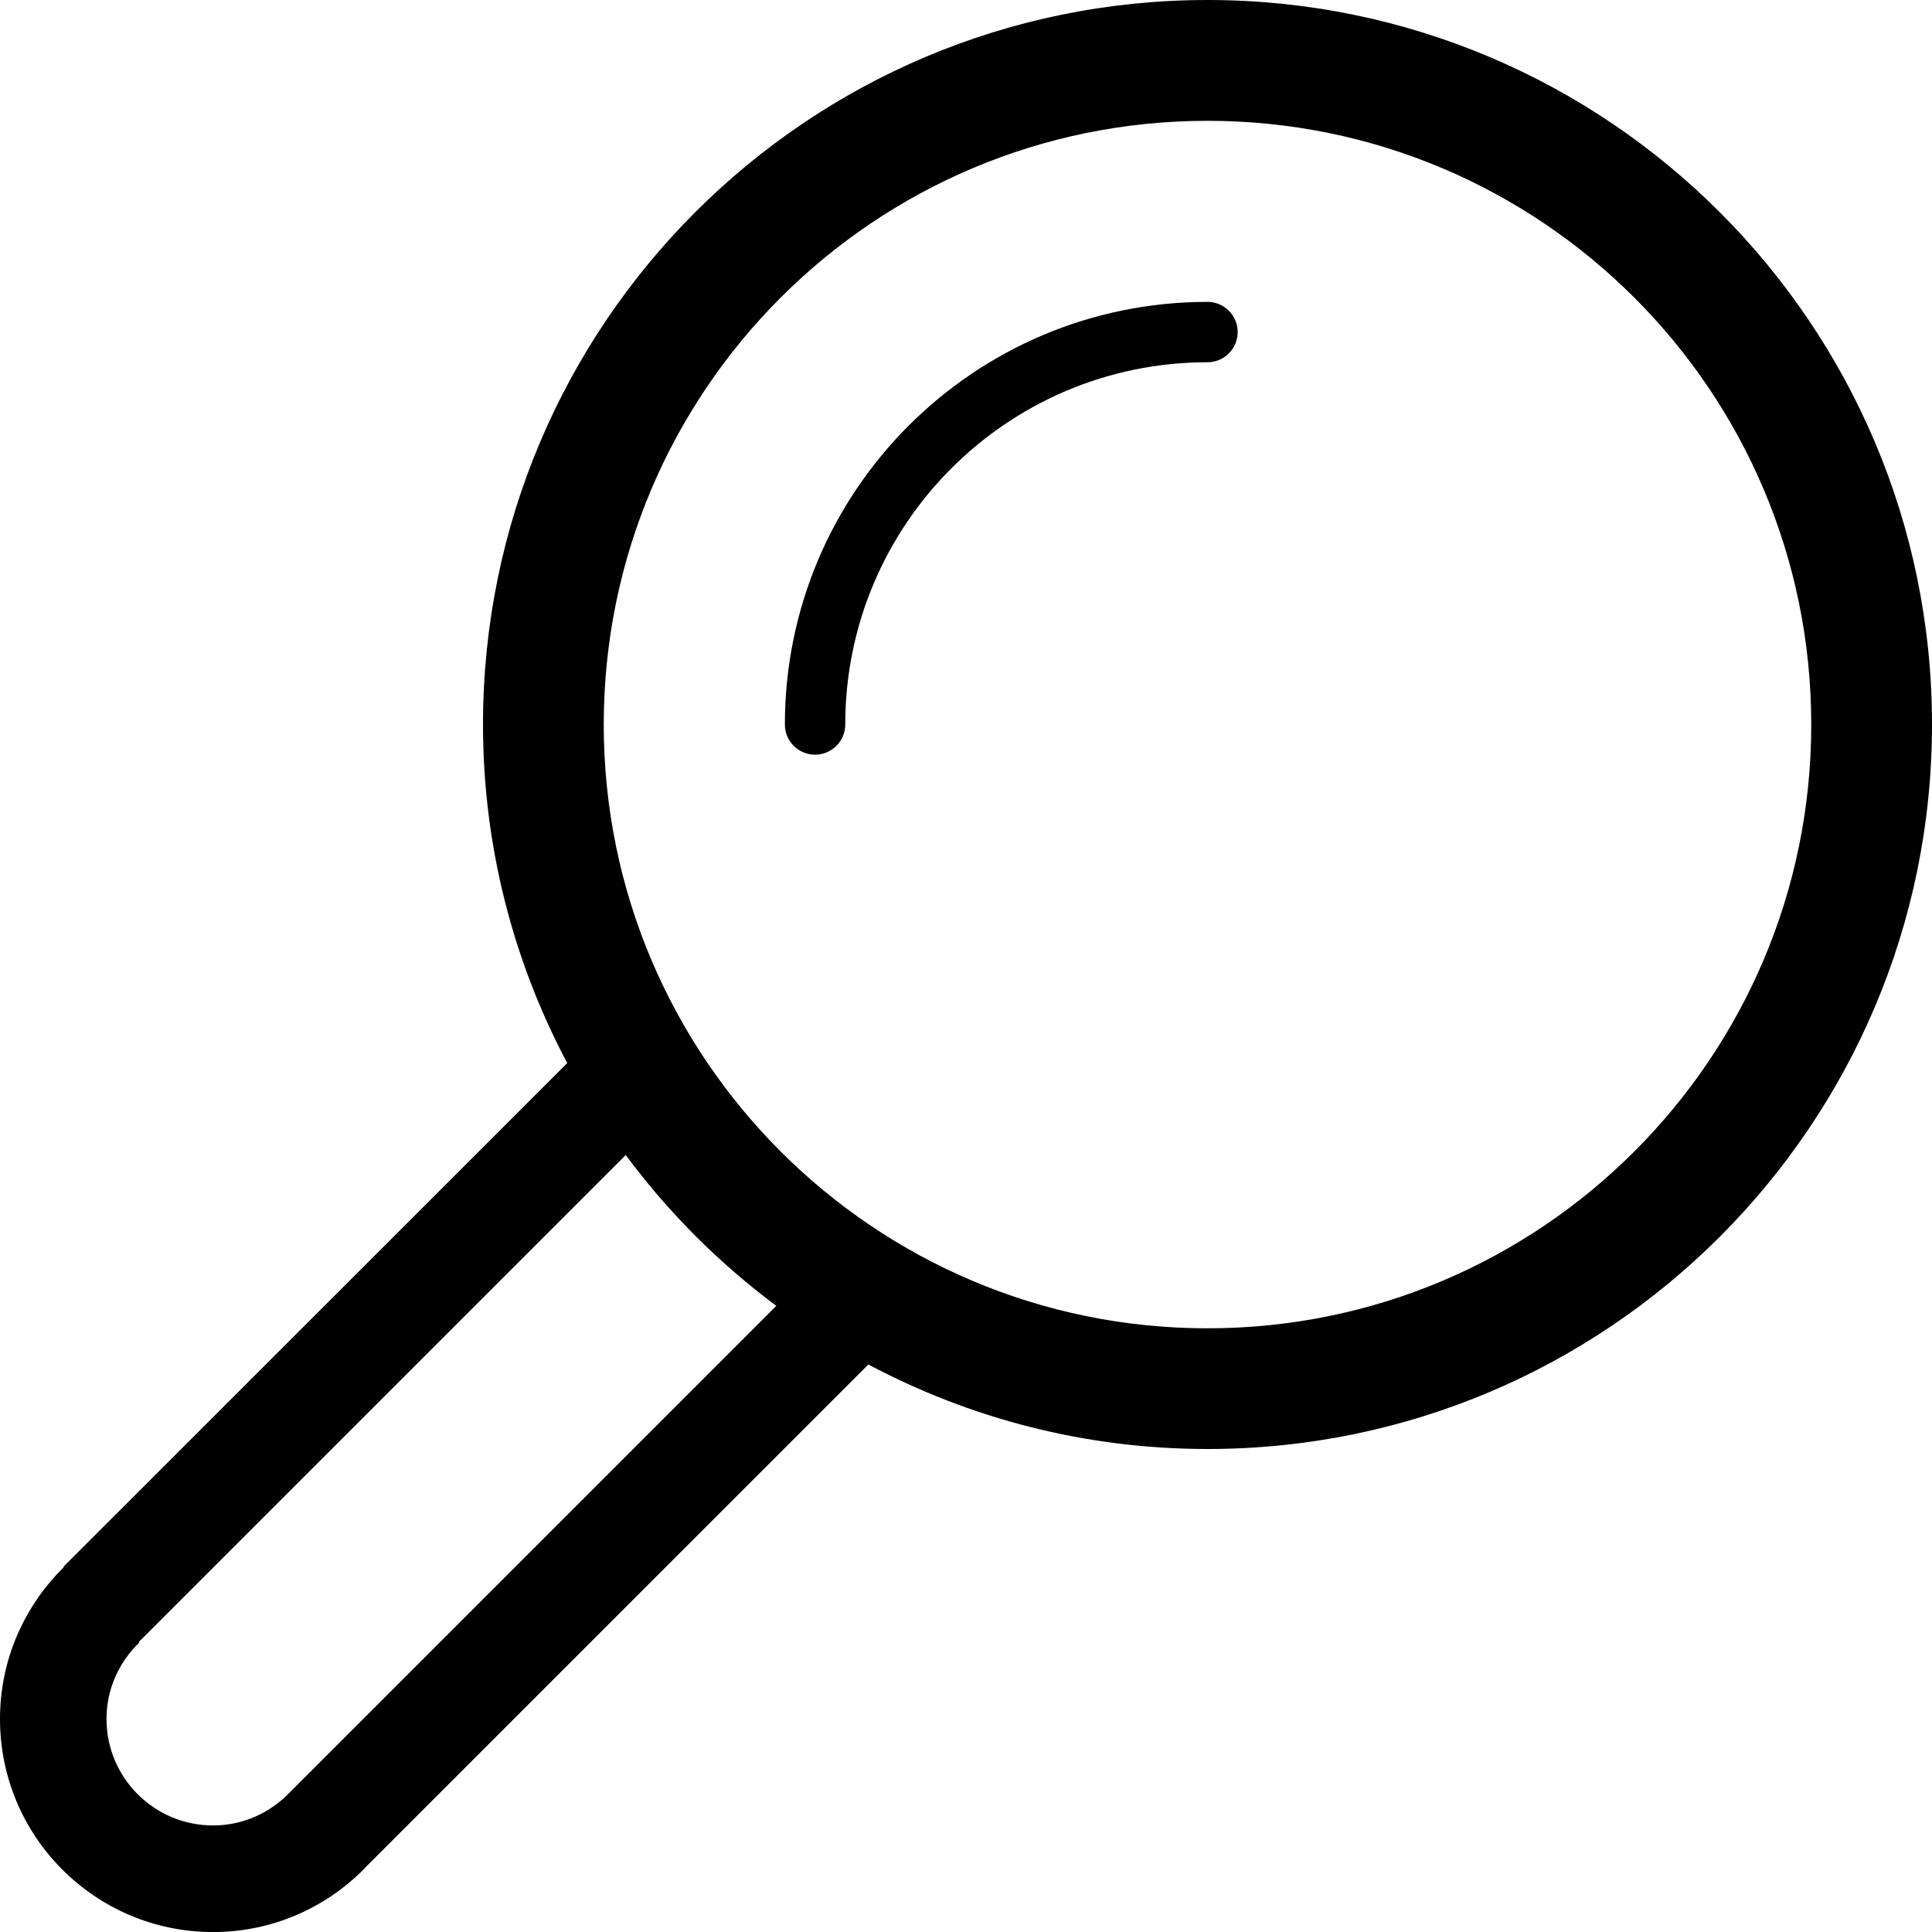<?xml version="1.0" encoding="UTF-8"?> <svg xmlns="http://www.w3.org/2000/svg" width="32" height="32" viewBox="0 0 32 32" fill="none"><path d="M20 0C13.373 0 8 5.373 8 12C8 14.026 8.507 15.933 9.395 17.608L1.051 25.95L1.058 25.956C0.406 26.597 0 27.485 0 28.472C0 30.421 1.58 32.001 3.529 32.001C4.514 32.001 5.403 31.595 6.044 30.942L6.042 30.94L14.383 22.6C16.059 23.491 17.969 24 20 24C26.627 24 32 18.627 32 12C32 5.373 26.627 0 20 0ZM4.795 29.692C4.473 30.026 4.027 30.235 3.529 30.235C2.554 30.235 1.764 29.446 1.764 28.471C1.764 27.973 1.974 27.528 2.307 27.205L2.298 27.197L10.364 19.131C11.069 20.082 11.909 20.922 12.858 21.629L4.795 29.692ZM20 22.001C14.478 22.001 10 17.522 10 12.001C10 6.479 14.478 2.001 20 2.001C25.521 2.001 30 6.479 30 12.001C30 17.522 25.521 22.001 20 22.001Z" fill="black"></path><path d="M20 5C16.133 5 13 8.134 13 12C13 12.276 13.224 12.5 13.5 12.5C13.776 12.5 14 12.276 14 12C14 8.687 16.686 6 20 6C20.275 6 20.5 5.776 20.5 5.5C20.5 5.224 20.275 5 20 5Z" fill="black"></path></svg> 
